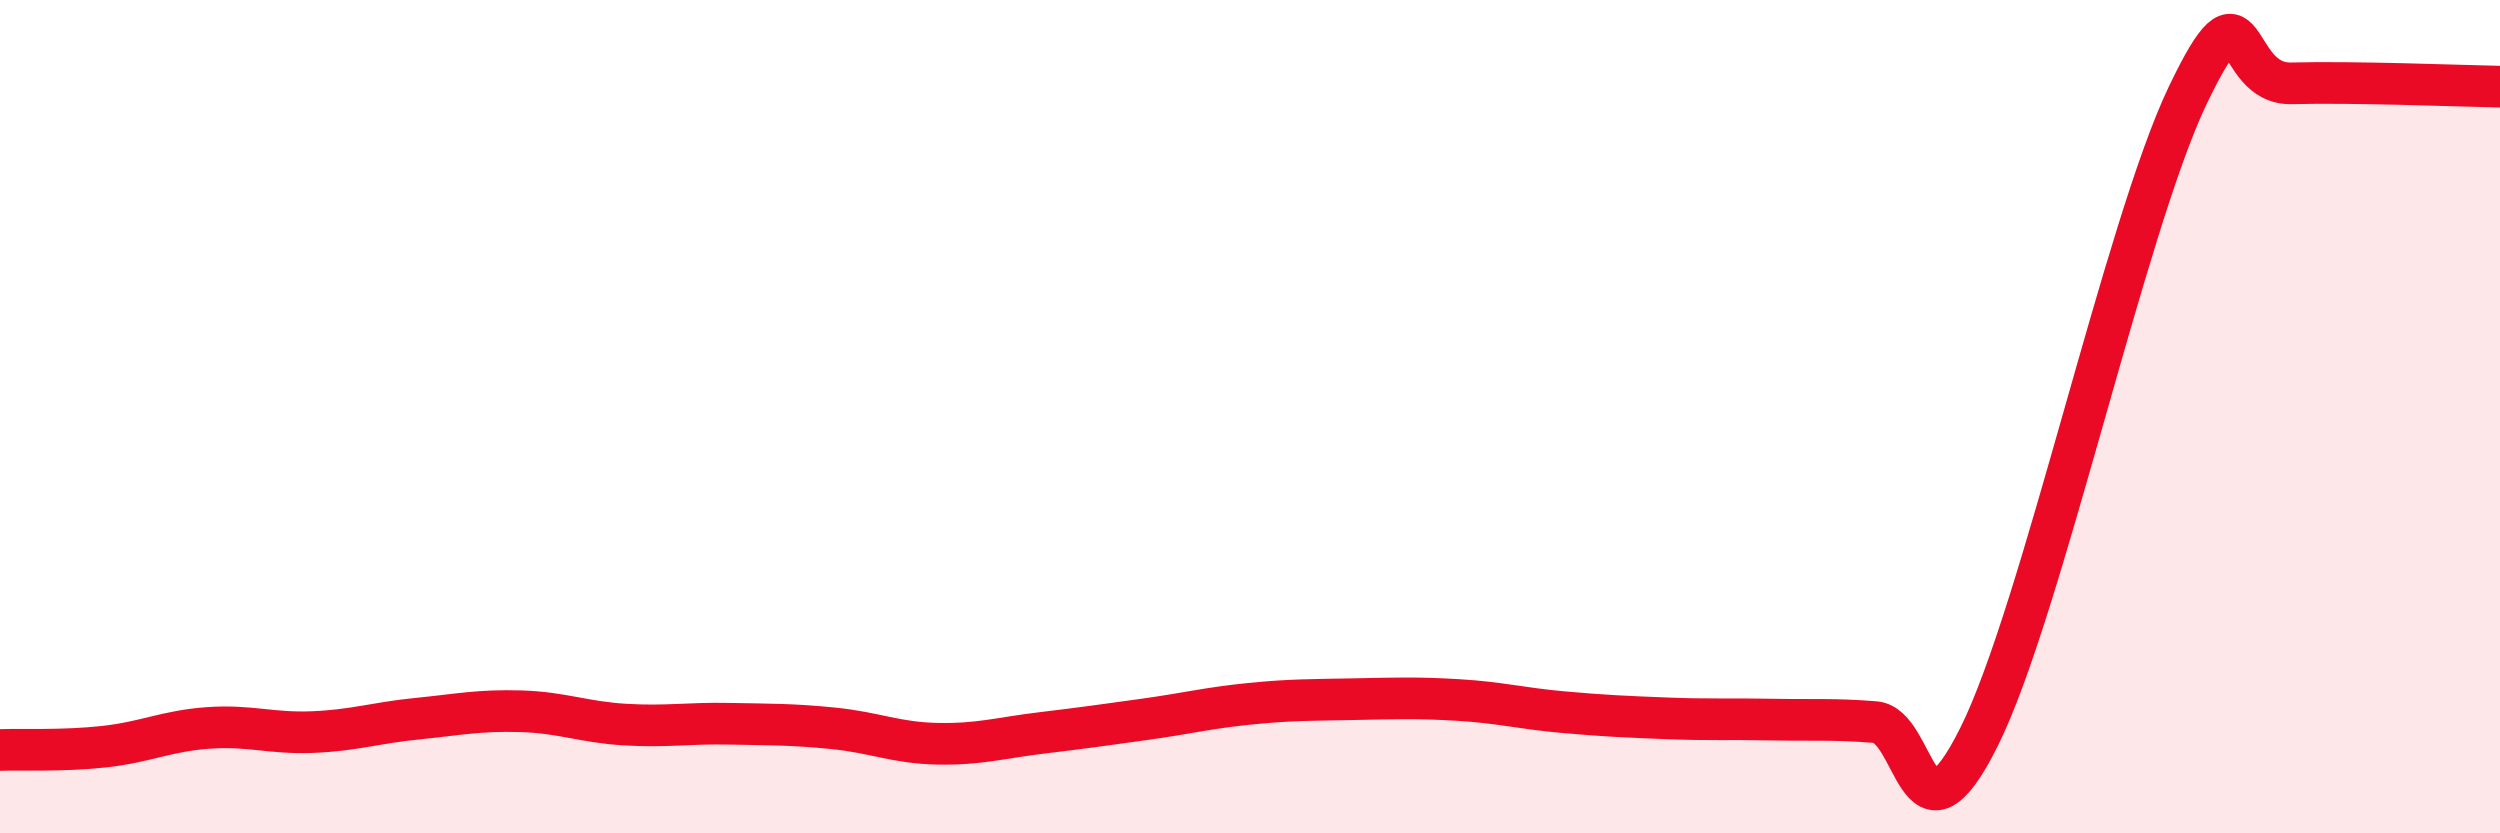 
    <svg width="60" height="20" viewBox="0 0 60 20" xmlns="http://www.w3.org/2000/svg">
      <path
        d="M 0,18 C 0.5,17.98 1.5,18.03 2.5,17.92 C 3.5,17.81 4,17.54 5,17.47 C 6,17.4 6.5,17.61 7.5,17.57 C 8.5,17.53 9,17.35 10,17.25 C 11,17.15 11.5,17.04 12.5,17.07 C 13.5,17.1 14,17.33 15,17.39 C 16,17.45 16.5,17.35 17.5,17.37 C 18.5,17.39 19,17.38 20,17.48 C 21,17.58 21.5,17.83 22.5,17.85 C 23.5,17.87 24,17.71 25,17.59 C 26,17.47 26.5,17.4 27.5,17.26 C 28.5,17.12 29,16.99 30,16.89 C 31,16.79 31.5,16.8 32.5,16.78 C 33.5,16.76 34,16.74 35,16.8 C 36,16.86 36.5,17 37.5,17.09 C 38.5,17.18 39,17.2 40,17.24 C 41,17.28 41.5,17.25 42.5,17.27 C 43.5,17.29 44,17.25 45,17.33 C 46,17.41 46,20.69 47.5,17.68 C 49,14.67 51,5.44 52.5,2.3 C 54,-0.84 53.5,2.04 55,2 C 56.5,1.96 59,2.06 60,2.08L60 20L0 20Z"
        fill="#EB0A25"
        opacity="0.1"
        stroke-linecap="round"
        stroke-linejoin="round"
      />
      <path
        d="M 0,18 C 0.5,17.98 1.5,18.03 2.5,17.92 C 3.5,17.81 4,17.54 5,17.47 C 6,17.4 6.5,17.61 7.5,17.57 C 8.5,17.53 9,17.35 10,17.25 C 11,17.15 11.5,17.04 12.5,17.07 C 13.5,17.1 14,17.33 15,17.39 C 16,17.45 16.5,17.35 17.5,17.37 C 18.5,17.39 19,17.38 20,17.48 C 21,17.58 21.5,17.83 22.5,17.85 C 23.5,17.87 24,17.71 25,17.59 C 26,17.47 26.5,17.4 27.5,17.26 C 28.5,17.12 29,16.99 30,16.89 C 31,16.79 31.5,16.8 32.5,16.78 C 33.5,16.76 34,16.74 35,16.8 C 36,16.86 36.5,17 37.5,17.09 C 38.5,17.18 39,17.2 40,17.24 C 41,17.28 41.5,17.25 42.5,17.27 C 43.5,17.29 44,17.25 45,17.33 C 46,17.41 46,20.69 47.5,17.68 C 49,14.67 51,5.44 52.5,2.3 C 54,-0.84 53.5,2.04 55,2 C 56.5,1.96 59,2.06 60,2.08"
        stroke="#EB0A25"
        stroke-width="1"
        fill="none"
        stroke-linecap="round"
        stroke-linejoin="round"
      />
    </svg>
  